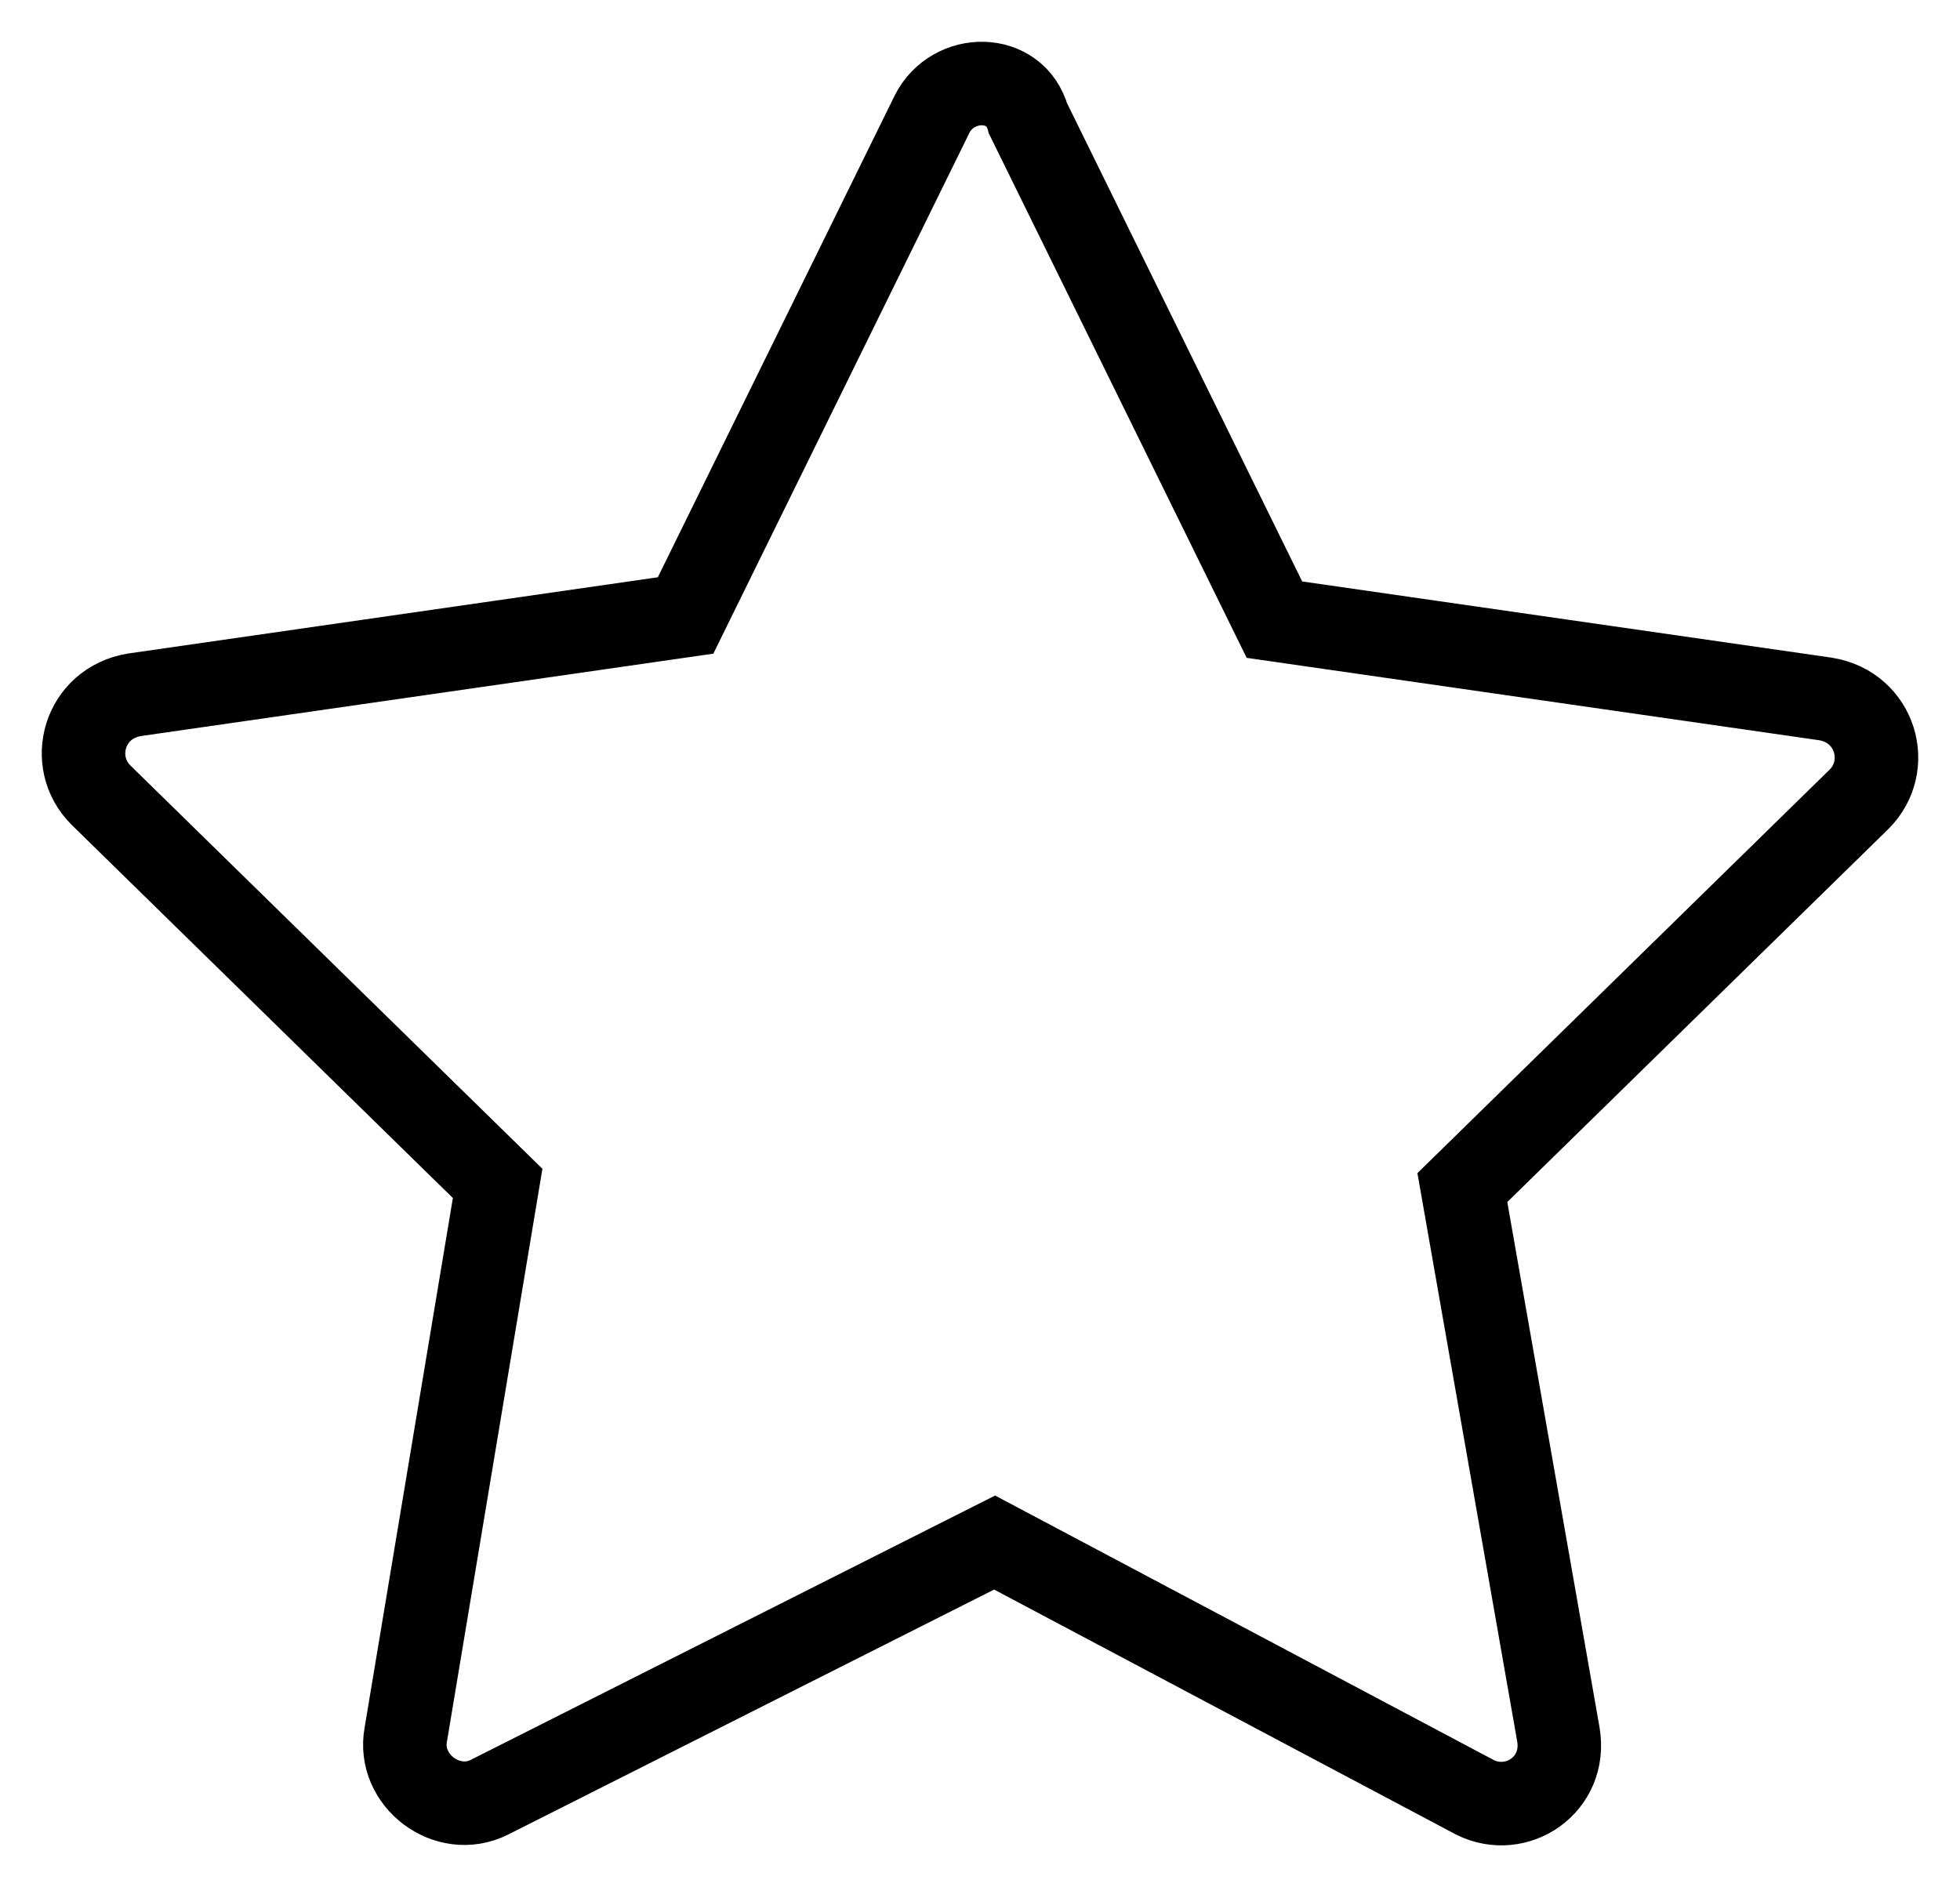 <?xml version="1.0" encoding="UTF-8"?> <svg xmlns="http://www.w3.org/2000/svg" viewBox="1976.484 2477.462 46.932 45.189" width="46.932" height="45.189"><rect alignment-baseline="" baseline-shift="" color="rgb(51, 51, 51)" fill-opacity="1" fill="rgb(255, 255, 255)" font-size-adjust="none" id="tSvg1614c572ab" class="st2" width="50" height="50" display="none" title="Rectangle 1" stroke="none" stroke-opacity="1" x="1975" y="2475" style="transform: rotate(0deg);"></rect><path fill="rgb(0, 0, 0)" stroke="none" fill-opacity="1" stroke-width="1" stroke-opacity="1" alignment-baseline="" baseline-shift="" color="rgb(51, 51, 51)" font-size-adjust="none" id="tSvg1276363b055" display="none" title="Path 1" d="M 2024 2497 C 2021.667 2497 2019.333 2497 2017 2497 C 2017 2490 2017 2483 2017 2476 C 2017 2475.4 2016.6 2475 2016 2475 C 2002.667 2475 1989.333 2475 1976 2475 C 1975.4 2475 1975 2475.4 1975 2476 C 1975 2486.667 1975 2497.333 1975 2508 C 1975 2508.6 1975.4 2509 1976 2509 C 1978.333 2509 1980.667 2509 1983 2509 C 1983 2511.333 1983 2513.667 1983 2516 C 1983 2516.4 1983.2 2516.7 1983.5 2516.9 C 1983.7 2517 1983.8 2517 1984 2517 C 1984.2 2517 1984.4 2516.9 1984.6 2516.8 C 1988.5 2514.2 1992.4 2511.6 1996.3 2509 C 1996.533 2509 1996.767 2509 1997 2509 C 1997 2511.333 1997 2513.667 1997 2516 C 1997 2516.6 1997.4 2517 1998 2517 C 1999.9 2517 2001.8 2517 2003.7 2517 C 2007.6 2519.6 2011.5 2522.2 2015.4 2524.8 C 2015.6 2524.9 2015.8 2525 2016 2525 C 2016.2 2525 2016.3 2525 2016.5 2524.9 C 2016.8 2524.7 2017 2524.4 2017 2524 C 2017 2521.667 2017 2519.333 2017 2517 C 2019.333 2517 2021.667 2517 2024 2517 C 2024.6 2517 2025 2516.6 2025 2516 C 2025 2510 2025 2504 2025 2498 C 2025 2497.4 2024.6 2497 2024 2497C 2024 2497 2024 2497 2024 2497Z M 1996 2507 C 1995.8 2507 1995.6 2507.1 1995.4 2507.2 C 1991.933 2509.533 1988.467 2511.867 1985 2514.2 C 1985 2512.133 1985 2510.067 1985 2508 C 1985 2507.4 1984.6 2507 1984 2507 C 1981.667 2507 1979.333 2507 1977 2507 C 1977 2497 1977 2487 1977 2477 C 1989.667 2477 2002.333 2477 2015 2477 C 2015 2487 2015 2497 2015 2507 C 2008.667 2507 2002.333 2507 1996 2507C 1996 2507 1996 2507 1996 2507Z M 2023 2515 C 2020.667 2515 2018.333 2515 2016 2515 C 2015.4 2515 2015 2515.4 2015 2516 C 2015 2518.033 2015 2520.067 2015 2522.1 C 2011.533 2519.767 2008.067 2517.433 2004.6 2515.1 C 2004.4 2515.1 2004.2 2515 2004 2515 C 2002.333 2515 2000.667 2515 1999 2515 C 1999 2513 1999 2511 1999 2509 C 2004.667 2509 2010.333 2509 2016 2509 C 2016.6 2509 2017 2508.6 2017 2508 C 2017 2505 2017 2502 2017 2499 C 2019 2499 2021 2499 2023 2499 C 2023 2504.333 2023 2509.667 2023 2515C 2023 2515 2023 2515 2023 2515Z"></path><ellipse alignment-baseline="" baseline-shift="" color="rgb(51, 51, 51)" font-size-adjust="none" stroke-linecap="round" stroke-linejoin="round" stroke-miterlimit="10" stroke-width="2" stroke="rgb(0, 0, 0)" class="st3" cx="1991.4" cy="2485" rx="14.9" ry="6" display="none" id="tSvg454efd19b0" title="Ellipse 1" fill="none" fill-opacity="1" stroke-opacity="1" style="transform: rotate(0deg);"></ellipse><path fill="none" stroke="rgb(0, 0, 0)" fill-opacity="1" stroke-width="2" stroke-opacity="1" alignment-baseline="" baseline-shift="" color="rgb(51, 51, 51)" font-size-adjust="none" stroke-linecap="round" stroke-linejoin="round" stroke-miterlimit="10" class="st3" display="none" id="tSvg7da9838497" title="Path 2" d="M 1999.2 2499.3 C 1996.9 2499.9 1994.3 2500.2 1991.5 2500.2 C 1983.3 2500.2 1976.6 2497.5 1976.6 2494.2"></path><line alignment-baseline="" baseline-shift="" color="rgb(51, 51, 51)" font-size-adjust="none" stroke-linecap="round" stroke-linejoin="round" stroke-miterlimit="10" stroke-width="2" stroke="rgb(0, 0, 0)" class="st3" x1="2006.3" y1="2485" x2="2006.3" y2="2491.3" display="none" id="tSvg2b76d575dd" title="Line 1" fill="none" fill-opacity="1" stroke-opacity="1"></line><line alignment-baseline="" baseline-shift="" color="rgb(51, 51, 51)" font-size-adjust="none" stroke-linecap="round" stroke-linejoin="round" stroke-miterlimit="10" stroke-width="2" stroke="rgb(0, 0, 0)" class="st3" x1="1976.5" y1="2485" x2="1976.5" y2="2493.9" display="none" id="tSvg12fe75fbe3e" title="Line 2" fill="none" fill-opacity="1" stroke-opacity="1"></line><path fill="none" stroke="rgb(0, 0, 0)" fill-opacity="1" stroke-width="2" stroke-opacity="1" alignment-baseline="" baseline-shift="" color="rgb(51, 51, 51)" font-size-adjust="none" stroke-linecap="round" stroke-linejoin="round" stroke-miterlimit="10" class="st3" display="none" id="tSvgb67d721a9b" title="Path 3" d="M 2001.2 2508.2 C 1998.6 2509.2 1995.3 2509.8 1991.5 2509.8 C 1983.3 2509.8 1976.6 2507.1 1976.6 2503.8"></path><line alignment-baseline="" baseline-shift="" color="rgb(51, 51, 51)" font-size-adjust="none" stroke-linecap="round" stroke-linejoin="round" stroke-miterlimit="10" stroke-width="2" stroke="rgb(0, 0, 0)" class="st3" x1="1976.5" y1="2494.5" x2="1976.5" y2="2503.4" display="none" id="tSvg16666d28f9" title="Line 3" fill="none" fill-opacity="1" stroke-opacity="1"></line><path fill="none" stroke="rgb(0, 0, 0)" fill-opacity="1" stroke-width="2" stroke-opacity="1" alignment-baseline="" baseline-shift="" color="rgb(51, 51, 51)" font-size-adjust="none" stroke-linecap="round" stroke-linejoin="round" stroke-miterlimit="10" class="st3" display="none" id="tSvge806b46ce0" title="Path 4" d="M 2005.1 2515.6 C 2002.8 2517.8 1997.5 2519.3 1991.4 2519.3 C 1983.2 2519.3 1976.5 2516.6 1976.5 2513.3"></path><line alignment-baseline="" baseline-shift="" color="rgb(51, 51, 51)" font-size-adjust="none" stroke-linecap="round" stroke-linejoin="round" stroke-miterlimit="10" stroke-width="2" stroke="rgb(0, 0, 0)" class="st3" x1="1976.5" y1="2504.2" x2="1976.5" y2="2513" display="none" id="tSvgc980dc8afe" title="Line 4" fill="none" fill-opacity="1" stroke-opacity="1"></line><path fill="none" stroke="rgb(0, 0, 0)" fill-opacity="1" stroke-width="2" stroke-opacity="1" alignment-baseline="" baseline-shift="" color="rgb(51, 51, 51)" font-size-adjust="none" stroke-linecap="round" stroke-linejoin="round" stroke-miterlimit="10" class="st3" display="none" id="tSvg5075208d90" title="Path 5" d="M 2009.6 2489.9 C 2006.9 2491.1 2004.2 2492.3 2001.5 2493.5 C 2001.4 2493.533 2001.3 2493.567 2001.2 2493.6 C 1998.2 2495 1998.4 2502.2 2001.8 2509.7 C 2005.2 2517.2 2010.3 2522.2 2013.4 2520.9 C 2013.5 2520.867 2013.6 2520.833 2013.7 2520.8 C 2016.4 2519.6 2019.1 2518.4 2021.8 2517.2"></path><ellipse alignment-baseline="" baseline-shift="" color="rgb(51, 51, 51)" font-size-adjust="none" stroke-linecap="round" stroke-linejoin="round" stroke-miterlimit="10" stroke-width="2" stroke="rgb(0, 0, 0)" transform="none" class="st3" cx="2015.7" cy="2503.5" rx="6" ry="14.9" display="none" id="tSvg3b6f55c2cb" title="Ellipse 2" fill="none" fill-opacity="1" stroke-opacity="1" style="transform: rotate(0deg);"></ellipse><path fill="none" stroke="rgb(0, 0, 0)" fill-opacity="1" stroke-width="2" stroke-opacity="1" alignment-baseline="" baseline-shift="" color="rgb(51, 51, 51)" display="none" font-size-adjust="none" stroke-linecap="round" stroke-linejoin="round" stroke-miterlimit="10" class="st4" id="tSvg2c74dc574d" title="Path 6" d="M 1989.7 2481.4 C 1991.2 2482 1992.1 2482.9 1992.1 2483.9 C 1992.1 2484.9 1991.2 2485.8 1989.8 2486.4 C 1985.333 2486.4 1980.867 2486.4 1976.4 2486.4 C 1976.4 2490.9 1976.4 2495.4 1976.4 2499.9 C 1976.4 2499.9 1976.4 2499.9 1976.4 2499.9 C 1977 2501.3 1977.9 2502.2 1978.9 2502.2 C 1979.9 2502.2 1980.8 2501.3 1981.4 2499.8 C 1981.4 2499.8 1981.4 2499.8 1981.4 2499.8 C 1981.9 2499 1982.5 2498.6 1983.2 2498.6 C 1984.9 2498.6 1986.3 2501.5 1986.3 2505 C 1986.3 2508.5 1984.9 2511.4 1983.2 2511.4 C 1982.5 2511.4 1981.9 2510.9 1981.4 2510.1 C 1981.4 2510.1 1981.4 2510.1 1981.4 2510.1 C 1980.8 2508.7 1979.9 2507.8 1978.9 2507.8 C 1977.9 2507.8 1977 2508.7 1976.4 2510.2 C 1976.4 2510.2 1976.4 2510.2 1976.4 2510.2 C 1976.4 2514.633 1976.4 2519.067 1976.4 2523.5 C 1980.9 2523.5 1985.4 2523.5 1989.9 2523.5 C 1991.3 2522.9 1992.2 2522 1992.2 2521 C 1992.2 2520 1991.2 2519.1 1989.8 2518.5 C 1989.8 2518.5 1989.8 2518.5 1989.8 2518.5 C 1989.1 2518 1988.6 2517.4 1988.6 2516.7 C 1988.6 2515 1991.5 2513.6 1995 2513.6 C 1998.5 2513.6 2001.4 2515 2001.4 2516.7 C 2001.4 2517.4 2000.9 2518 2000.1 2518.5 C 2000.1 2518.5 2000.1 2518.5 2000.1 2518.5 C 1998.7 2519.1 1997.8 2520 1997.8 2521 C 1997.8 2522 1998.7 2522.9 2000.2 2523.5 C 2004.633 2523.5 2009.067 2523.5 2013.5 2523.5 C 2013.5 2519.033 2013.5 2514.567 2013.5 2510.1 C 2014.1 2508.6 2015 2507.7 2016 2507.7 C 2017 2507.7 2018.1 2508.7 2018.8 2510.1 C 2018.8 2510.1 2018.8 2510.1 2018.8 2510.1 C 2019.3 2510.9 2019.9 2511.3 2020.6 2511.3 C 2022.3 2511.3 2023.7 2508.4 2023.7 2504.9 C 2023.7 2501.4 2022.3 2498.5 2020.6 2498.5 C 2020 2498.5 2019.4 2498.9 2018.9 2499.6 C 2018.3 2501.1 2017 2502 2016 2502 C 2015 2502 2014.1 2501.1 2013.5 2499.7 C 2013.5 2495.267 2013.5 2490.833 2013.5 2486.4 C 2009.167 2486.4 2004.833 2486.4 2000.5 2486.4 C 2000.4 2486.4 2000.3 2486.4 2000.2 2486.4 C 1998.7 2485.8 1997.8 2484.9 1997.8 2483.9 C 1997.8 2482.9 1998.7 2482.1 2000.1 2481.4 C 2000.1 2481.4 2000.1 2481.4 2000.1 2481.4 C 2000.9 2480.9 2001.4 2480.2 2001.4 2479.5 C 2001.4 2477.8 1998.5 2476.4 1995 2476.4 C 1991.5 2476.4 1988.6 2477.8 1988.6 2479.5 C 1988.5 2480.2 1989 2480.8 1989.7 2481.4C 1989.7 2481.4 1989.7 2481.4 1989.7 2481.4Z"></path><path fill="none" stroke="rgb(0, 0, 0)" fill-opacity="1" stroke-width="2" stroke-opacity="1" alignment-baseline="" baseline-shift="" color="rgb(51, 51, 51)" font-size-adjust="none" stroke-miterlimit="10" class="st5" display="none" id="tSvg9306aae833" title="Path 7" d="M 2019.9 2495.3 C 2019.9 2504.9 2019.9 2514.5 2019.9 2524.1 C 2006.6 2524.1 1993.3 2524.1 1980 2524.1 C 1980 2514.5 1980 2504.9 1980 2495.3"></path><rect alignment-baseline="" baseline-shift="" color="rgb(51, 51, 51)" font-size-adjust="none" stroke-miterlimit="10" stroke-width="2" stroke="rgb(0, 0, 0)" x="1976.5" y="2484.2" class="st5" width="46.9" height="11.1" display="none" id="tSvg16970cb066c" title="Rectangle 2" fill="none" fill-opacity="1" stroke-opacity="1" style="transform: rotate(0deg);"></rect><line alignment-baseline="" baseline-shift="" color="rgb(51, 51, 51)" font-size-adjust="none" stroke-miterlimit="10" stroke-width="2" stroke="rgb(0, 0, 0)" class="st6" x1="1999.9" y1="2484.2" x2="1999.9" y2="2524.1" display="none" id="tSvg155792a065f" title="Line 5" fill="none" fill-opacity="1" stroke-opacity="1"></line><path fill="none" stroke="rgb(0, 0, 0)" fill-opacity="1" stroke-width="2" stroke-opacity="1" alignment-baseline="" baseline-shift="" color="rgb(51, 51, 51)" font-size-adjust="none" stroke-miterlimit="10" class="st6" display="none" id="tSvg83462d9e35" title="Path 8" d="M 1990.3 2484.2 C 1988 2482 1987.2 2479.1 1988.5 2477.5 C 1989.9 2475.6 1993.5 2476 1996.5 2478.3 C 1998.6 2479.9 1999.9 2482.1 1999.9 2483.9"></path><path fill="none" stroke="rgb(0, 0, 0)" fill-opacity="1" stroke-width="2" stroke-opacity="1" alignment-baseline="" baseline-shift="" color="rgb(51, 51, 51)" font-size-adjust="none" stroke-miterlimit="10" class="st6" display="none" id="tSvgac37c781fa" title="Path 9" d="M 2009.6 2484.2 C 2011.9 2482 2012.7 2479.1 2011.5 2477.5 C 2010.1 2475.6 2006.5 2476 2003.5 2478.3 C 2001.3 2480 2000 2482.4 2000.1 2484.2"></path><ellipse alignment-baseline="" baseline-shift="" color="rgb(51, 51, 51)" font-size-adjust="none" stroke-linecap="round" stroke-linejoin="round" stroke-miterlimit="10" stroke-width="2" stroke="rgb(0, 0, 0)" class="st7" cx="2000.3" cy="2514.9" rx="3.6" ry="3.6" display="none" id="tSvg76871ae434" title="Ellipse 3" fill="none" fill-opacity="1" stroke-opacity="1" style="transform: rotate(0deg);"></ellipse><path fill="none" stroke="rgb(0, 0, 0)" fill-opacity="1" stroke-width="2" stroke-opacity="1" alignment-baseline="" baseline-shift="" color="rgb(51, 51, 51)" font-size-adjust="none" stroke-linecap="round" stroke-linejoin="round" stroke-miterlimit="10" class="st7" display="none" id="tSvgf8e88b2aa2" title="Path 10" d="M 1989.2 2506 C 1991.7 2502.6 1995.8 2500.4 2000.3 2500.4 C 2004.7 2500.4 2008.6 2502.4 2011.1 2505.6"></path><path fill="none" stroke="rgb(0, 0, 0)" fill-opacity="1" stroke-width="2" stroke-opacity="1" alignment-baseline="" baseline-shift="" color="rgb(51, 51, 51)" font-size-adjust="none" stroke-linecap="round" stroke-linejoin="round" stroke-miterlimit="10" class="st7" display="none" id="tSvgb51139c437" title="Path 11" d="M 1982.4 2499.5 C 1986.7 2494.3 1993.1 2491 2000.3 2491 C 2007.3 2491 2013.6 2494.1 2017.9 2499"></path><path fill="none" stroke="rgb(0, 0, 0)" fill-opacity="1" stroke-width="2" stroke-opacity="1" alignment-baseline="" baseline-shift="" color="rgb(51, 51, 51)" font-size-adjust="none" stroke-linecap="round" stroke-linejoin="round" stroke-miterlimit="10" class="st7" display="none" id="tSvgcf81470a9b" title="Path 12" d="M 1976.5 2493.5 C 1982.3 2486.9 1990.8 2482.7 2000.3 2482.7 C 2009.6 2482.7 2018 2486.8 2023.8 2493.2"></path><rect alignment-baseline="" baseline-shift="" color="rgb(51, 51, 51)" font-size-adjust="none" stroke-miterlimit="10" stroke-width="2" stroke="rgb(0, 0, 0)" x="1977.6" y="2485.7" class="st5" width="45.3" height="28.9" display="none" id="tSvg161fa5644ea" title="Rectangle 3" fill="none" fill-opacity="1" stroke-opacity="1" style="transform: rotate(0deg);"></rect><path fill="none" stroke="rgb(0, 0, 0)" fill-opacity="1" stroke-width="2" stroke-opacity="1" alignment-baseline="" baseline-shift="" color="rgb(51, 51, 51)" font-size-adjust="none" stroke-miterlimit="10" class="st5" display="none" id="tSvgbb6abdc297" title="Path 13" d="M 1977.6 2485.7 C 1985.133 2492.6 1992.667 2499.5 2000.2 2506.4 C 2007.767 2499.5 2015.333 2492.6 2022.9 2485.7"></path><line alignment-baseline="" baseline-shift="" color="rgb(51, 51, 51)" font-size-adjust="none" stroke-miterlimit="10" stroke-width="2" stroke="rgb(0, 0, 0)" class="st5" x1="2007" y1="2500.1" x2="2022.9" y2="2514.6" display="none" id="tSvg182c98a75bb" title="Line 6" fill="none" fill-opacity="1" stroke-opacity="1"></line><line alignment-baseline="" baseline-shift="" color="rgb(51, 51, 51)" font-size-adjust="none" stroke-miterlimit="10" stroke-width="2" stroke="rgb(0, 0, 0)" class="st5" x1="1977.6" y1="2514.6" x2="1993.2" y2="2500.2" display="none" id="tSvg15bec49fbb3" title="Line 7" fill="none" fill-opacity="1" stroke-opacity="1"></line><path fill="none" stroke="rgb(0, 0, 0)" fill-opacity="1" stroke-width="2" stroke-opacity="1" alignment-baseline="" baseline-shift="" color="rgb(51, 51, 51)" font-size-adjust="none" stroke-miterlimit="10" class="st5" id="tSvg412cde8b12" title="Path 14" d="M 1998.8 2480.2 C 1996.833 2484.2 1994.867 2488.2 1992.9 2492.2 C 1988.5 2492.833 1984.1 2493.467 1979.7 2494.1 C 1978.5 2494.3 1978.1 2495.7 1978.9 2496.5 C 1982.067 2499.6 1985.233 2502.7 1988.4 2505.8 C 1987.667 2510.2 1986.933 2514.6 1986.2 2519 C 1986 2520.1 1987.2 2521 1988.2 2520.5 C 1992.233 2518.467 1996.267 2516.433 2000.3 2514.4 C 2004.133 2516.433 2007.967 2518.467 2011.8 2520.5 C 2012.8 2521 2014 2520.2 2013.8 2519 C 2013.033 2514.633 2012.267 2510.267 2011.5 2505.9 C 2014.667 2502.8 2017.833 2499.7 2021 2496.6 C 2021.8 2495.8 2021.4 2494.4 2020.2 2494.2 C 2015.8 2493.567 2011.4 2492.933 2007 2492.3 C 2005.033 2488.3 2003.067 2484.3 2001.1 2480.3C 2000.8 2479.2 1999.3 2479.2 1998.8 2480.2Z"></path><rect alignment-baseline="" baseline-shift="" color="rgb(51, 51, 51)" font-size-adjust="none" stroke-linecap="round" stroke-linejoin="round" stroke-miterlimit="10" stroke-width="2" stroke="rgb(0, 0, 0)" x="1983.7" y="2484.6" class="st7" width="31.4" height="24.5" display="none" id="tSvg6fd66e5610" title="Rectangle 4" fill="none" fill-opacity="1" stroke-opacity="1" style="transform: rotate(0deg);"></rect><line alignment-baseline="" baseline-shift="" color="rgb(51, 51, 51)" font-size-adjust="none" stroke-linecap="round" stroke-linejoin="round" stroke-miterlimit="10" stroke-width="2" stroke="rgb(0, 0, 0)" class="st7" x1="1999.4" y1="2509.2" x2="1999.4" y2="2520.5" display="none" id="tSvg18dabef0665" title="Line 8" fill="none" fill-opacity="1" stroke-opacity="1"></line><line alignment-baseline="" baseline-shift="" color="rgb(51, 51, 51)" font-size-adjust="none" stroke-linecap="round" stroke-linejoin="round" stroke-miterlimit="10" stroke-width="2" stroke="rgb(0, 0, 0)" class="st7" x1="1993.2" y1="2509.2" x2="1985.1" y2="2523.3" display="none" id="tSvgae9d77dd94" title="Line 9" fill="none" fill-opacity="1" stroke-opacity="1"></line><line alignment-baseline="" baseline-shift="" color="rgb(51, 51, 51)" font-size-adjust="none" stroke-linecap="round" stroke-linejoin="round" stroke-miterlimit="10" stroke-width="2" stroke="rgb(0, 0, 0)" class="st7" x1="2005.5" y1="2509.2" x2="2013.7" y2="2523.3" display="none" id="tSvged4bf2a64a" title="Line 10" fill="none" fill-opacity="1" stroke-opacity="1"></line><path fill="none" stroke="rgb(0, 0, 0)" fill-opacity="1" stroke-width="2" stroke-opacity="1" alignment-baseline="" baseline-shift="" color="rgb(51, 51, 51)" font-size-adjust="none" stroke-linecap="round" stroke-linejoin="round" stroke-miterlimit="10" class="st7" display="none" id="tSvgb15a586078" title="Path 15" d="M 1983.7 2484.6 C 1983.7 2483.4 1983.7 2482.2 1983.7 2481 C 1994.167 2481 2004.633 2481 2015.1 2481 C 2015.1 2482.2 2015.1 2483.4 2015.1 2484.6"></path><line alignment-baseline="" baseline-shift="" color="rgb(51, 51, 51)" font-size-adjust="none" stroke-linecap="round" stroke-linejoin="round" stroke-miterlimit="10" stroke-width="2" stroke="rgb(0, 0, 0)" class="st7" x1="1999.4" y1="2481" x2="1999.4" y2="2476.4" display="none" id="tSvg1320c83a430" title="Line 11" fill="none" fill-opacity="1" stroke-opacity="1"></line><ellipse alignment-baseline="" baseline-shift="" color="rgb(51, 51, 51)" font-size-adjust="none" stroke-miterlimit="10" stroke-width="2" stroke="rgb(0, 0, 0)" class="st5" cx="1999.9" cy="2500" r="18.9" display="none" id="tSvg5d9ebb0b34" title="Ellipse 4" fill="none" fill-opacity="1" stroke-opacity="1" rx="18.9" ry="18.9" style="transform: rotate(0deg);"></ellipse><line alignment-baseline="" baseline-shift="" color="rgb(51, 51, 51)" font-size-adjust="none" stroke-miterlimit="10" stroke-width="2" stroke="rgb(0, 0, 0)" class="st5" x1="1999.6" y1="2485.7" x2="1999.6" y2="2503.6" display="none" id="tSvgc0e2c0685c" title="Line 12" fill="none" fill-opacity="1" stroke-opacity="1"></line><line alignment-baseline="" baseline-shift="" color="rgb(51, 51, 51)" font-size-adjust="none" stroke-miterlimit="10" stroke-width="2" stroke="rgb(0, 0, 0)" class="st5" x1="1999.6" y1="2503.6" x2="2005.7" y2="2497.5" display="none" id="tSvg15a7b10f318" title="Line 13" fill="none" fill-opacity="1" stroke-opacity="1"></line><ellipse alignment-baseline="" baseline-shift="" color="rgb(51, 51, 51)" font-size-adjust="none" stroke-miterlimit="10" stroke-width="2" stroke="rgb(0, 0, 0)" class="st6" cx="1999.9" cy="2500" r="23.6" display="none" id="tSvgf0e4890166" title="Ellipse 5" fill="none" fill-opacity="1" stroke-opacity="1" rx="23.6" ry="23.6" style="transform: rotate(0deg);"></ellipse><path fill="none" stroke="rgb(0, 0, 0)" fill-opacity="1" stroke-width="2" stroke-opacity="1" alignment-baseline="" baseline-shift="" color="rgb(51, 51, 51)" font-size-adjust="none" stroke-miterlimit="10" class="st6" display="none" id="tSvgff3d69eef9" title="Path 16" d="M 2006.6 2509.3 C 2006.6 2506.8 2007.8 2504.5 2009.6 2502.9 C 2012.3 2500.4 2014 2496.9 2014 2492.9 C 2014 2484.5 2006.4 2477.9 1997.7 2479.6 C 1992.2 2480.7 1987.9 2485.3 1987 2490.8 C 1986.3 2495.6 1988.1 2500 1991.3 2502.9 C 1993.1 2504.5 1994.1 2506.8 1994.2 2509.3"></path><rect alignment-baseline="" baseline-shift="" color="rgb(51, 51, 51)" font-size-adjust="none" stroke-miterlimit="10" stroke-width="2" stroke="rgb(0, 0, 0)" x="1994.4" y="2509.3" class="st6" width="12.2" height="7.5" display="none" id="tSvg75ad6d065f" title="Rectangle 5" fill="none" fill-opacity="1" stroke-opacity="1" style="transform: rotate(0deg);"></rect><path fill="none" stroke="rgb(0, 0, 0)" fill-opacity="1" stroke-width="2" stroke-opacity="1" alignment-baseline="" baseline-shift="" color="rgb(51, 51, 51)" font-size-adjust="none" stroke-miterlimit="10" class="st6" display="none" id="tSvgf263012d6a" title="Path 17" d="M 2005.2 2516.7 C 2005.2 2516.7 2005.2 2516.7 2005.2 2516.7 C 2005.2 2518.8 2003.8 2520.4 2002.1 2520.4 C 2001 2520.4 1999.9 2520.4 1998.8 2520.4 C 1997.1 2520.4 1995.7 2518.7 1995.7 2516.7 C 1995.7 2516.7 1995.7 2516.7 1995.7 2516.7"></path><path fill="none" stroke="rgb(0, 0, 0)" fill-opacity="1" stroke-width="2" stroke-opacity="1" alignment-baseline="" baseline-shift="" color="rgb(51, 51, 51)" font-size-adjust="none" stroke-miterlimit="10" class="st6" display="none" id="tSvg37d9fa806c" title="Path 18" d="M 1998.7 2509.3 C 1998.7 2504.4 1998.7 2499.5 1998.7 2494.6 C 1998.7 2493.6 1997.9 2492.7 1996.8 2492.7 C 1996.8 2492.7 1996.8 2492.7 1996.8 2492.7 C 1995.8 2492.7 1994.9 2493.5 1994.9 2494.6 C 1994.9 2494.6 1994.9 2494.6 1994.9 2494.6 C 1994.9 2495.6 1995.7 2496.5 1996.8 2496.5 C 1999.267 2496.5 2001.733 2496.5 2004.2 2496.5 C 2005.2 2496.5 2006.1 2495.7 2006.1 2494.6 C 2006.1 2494.6 2006.1 2494.6 2006.1 2494.6 C 2006.1 2493.6 2005.3 2492.7 2004.2 2492.7 C 2004.2 2492.7 2004.2 2492.7 2004.2 2492.7 C 2003.2 2492.7 2002.3 2493.5 2002.3 2494.6 C 2002.3 2499.5 2002.3 2504.4 2002.3 2509.3"></path><path fill="none" stroke="rgb(0, 0, 0)" fill-opacity="1" stroke-width="2" stroke-opacity="1" alignment-baseline="" baseline-shift="" color="rgb(51, 51, 51)" font-size-adjust="none" stroke-miterlimit="10" class="st6" display="none" id="tSvg1078401347b" title="Path 19" d="M 2010.9 2517.8 C 2010.9 2512.5 2007.2 2508 2002.2 2507 C 2002.2 2506.1 2002.2 2505.2 2002.2 2504.3 C 2004.1 2503.4 2005.4 2501.5 2005.4 2499.3 C 2005.4 2498.8 2005.4 2497 2005.4 2496.5 C 2005.4 2493.4 2002.9 2491 1999.9 2491 C 1996.8 2491 1994.4 2493.5 1994.4 2496.5 C 1994.4 2497 1994.4 2498.8 1994.4 2499.3 C 1994.4 2501.5 1995.7 2503.3 1997.5 2504.2 C 1997.5 2505.133 1997.5 2506.067 1997.5 2507 C 1992.6 2508.1 1988.9 2512.5 1988.9 2517.8C 1996.233 2517.8 2003.567 2517.8 2010.9 2517.8Z"></path><path fill="none" stroke="rgb(0, 0, 0)" fill-opacity="1" stroke-width="2" stroke-opacity="1" alignment-baseline="" baseline-shift="" color="rgb(51, 51, 51)" font-size-adjust="none" stroke-miterlimit="10" class="st6" display="none" id="tSvg14b52a57f67" title="Path 20" d="M 2005.3 2494.8 C 2006.1 2494.3 2007 2493.9 2007.9 2493.7 C 2007.9 2493 2007.9 2492.3 2007.9 2491.6 C 2006.5 2490.9 2005.6 2489.5 2005.6 2487.9 C 2005.6 2487.5 2005.6 2486.2 2005.6 2485.8 C 2005.6 2483.5 2007.5 2481.6 2009.8 2481.6 C 2012.1 2481.6 2014 2483.4 2014 2485.7 C 2014 2486.1 2014 2487.4 2014 2487.8 C 2014 2489.5 2013 2490.9 2011.6 2491.6 C 2011.6 2492.3 2011.6 2493 2011.6 2493.7 C 2015.4 2494.5 2018.2 2497.9 2018.2 2501.9 C 2013.667 2501.9 2009.133 2501.9 2004.6 2501.9"></path><path fill="none" stroke="rgb(0, 0, 0)" fill-opacity="1" stroke-width="2" stroke-opacity="1" alignment-baseline="" baseline-shift="" color="rgb(51, 51, 51)" font-size-adjust="none" stroke-miterlimit="10" class="st6" display="none" id="tSvg13f73fdf27" title="Path 21" d="M 1994.4 2494.7 C 1993.6 2494.2 1992.7 2493.8 1991.8 2493.6 C 1991.8 2492.9 1991.8 2492.2 1991.8 2491.5 C 1993.2 2490.8 1994.2 2489.4 1994.2 2487.7 C 1994.2 2487.3 1994.2 2486 1994.2 2485.6 C 1994.2 2483.3 1992.3 2481.4 1990 2481.4 C 1987.7 2481.4 1985.8 2483.3 1985.8 2485.6 C 1985.8 2486 1985.8 2487.3 1985.8 2487.7 C 1985.8 2489.3 1986.8 2490.7 1988.1 2491.4 C 1988.1 2492.1 1988.1 2492.8 1988.1 2493.5 C 1984.4 2494.3 1981.6 2497.7 1981.6 2501.7 C 1985.867 2501.7 1990.133 2501.7 1994.4 2501.7"></path><defs></defs></svg> 